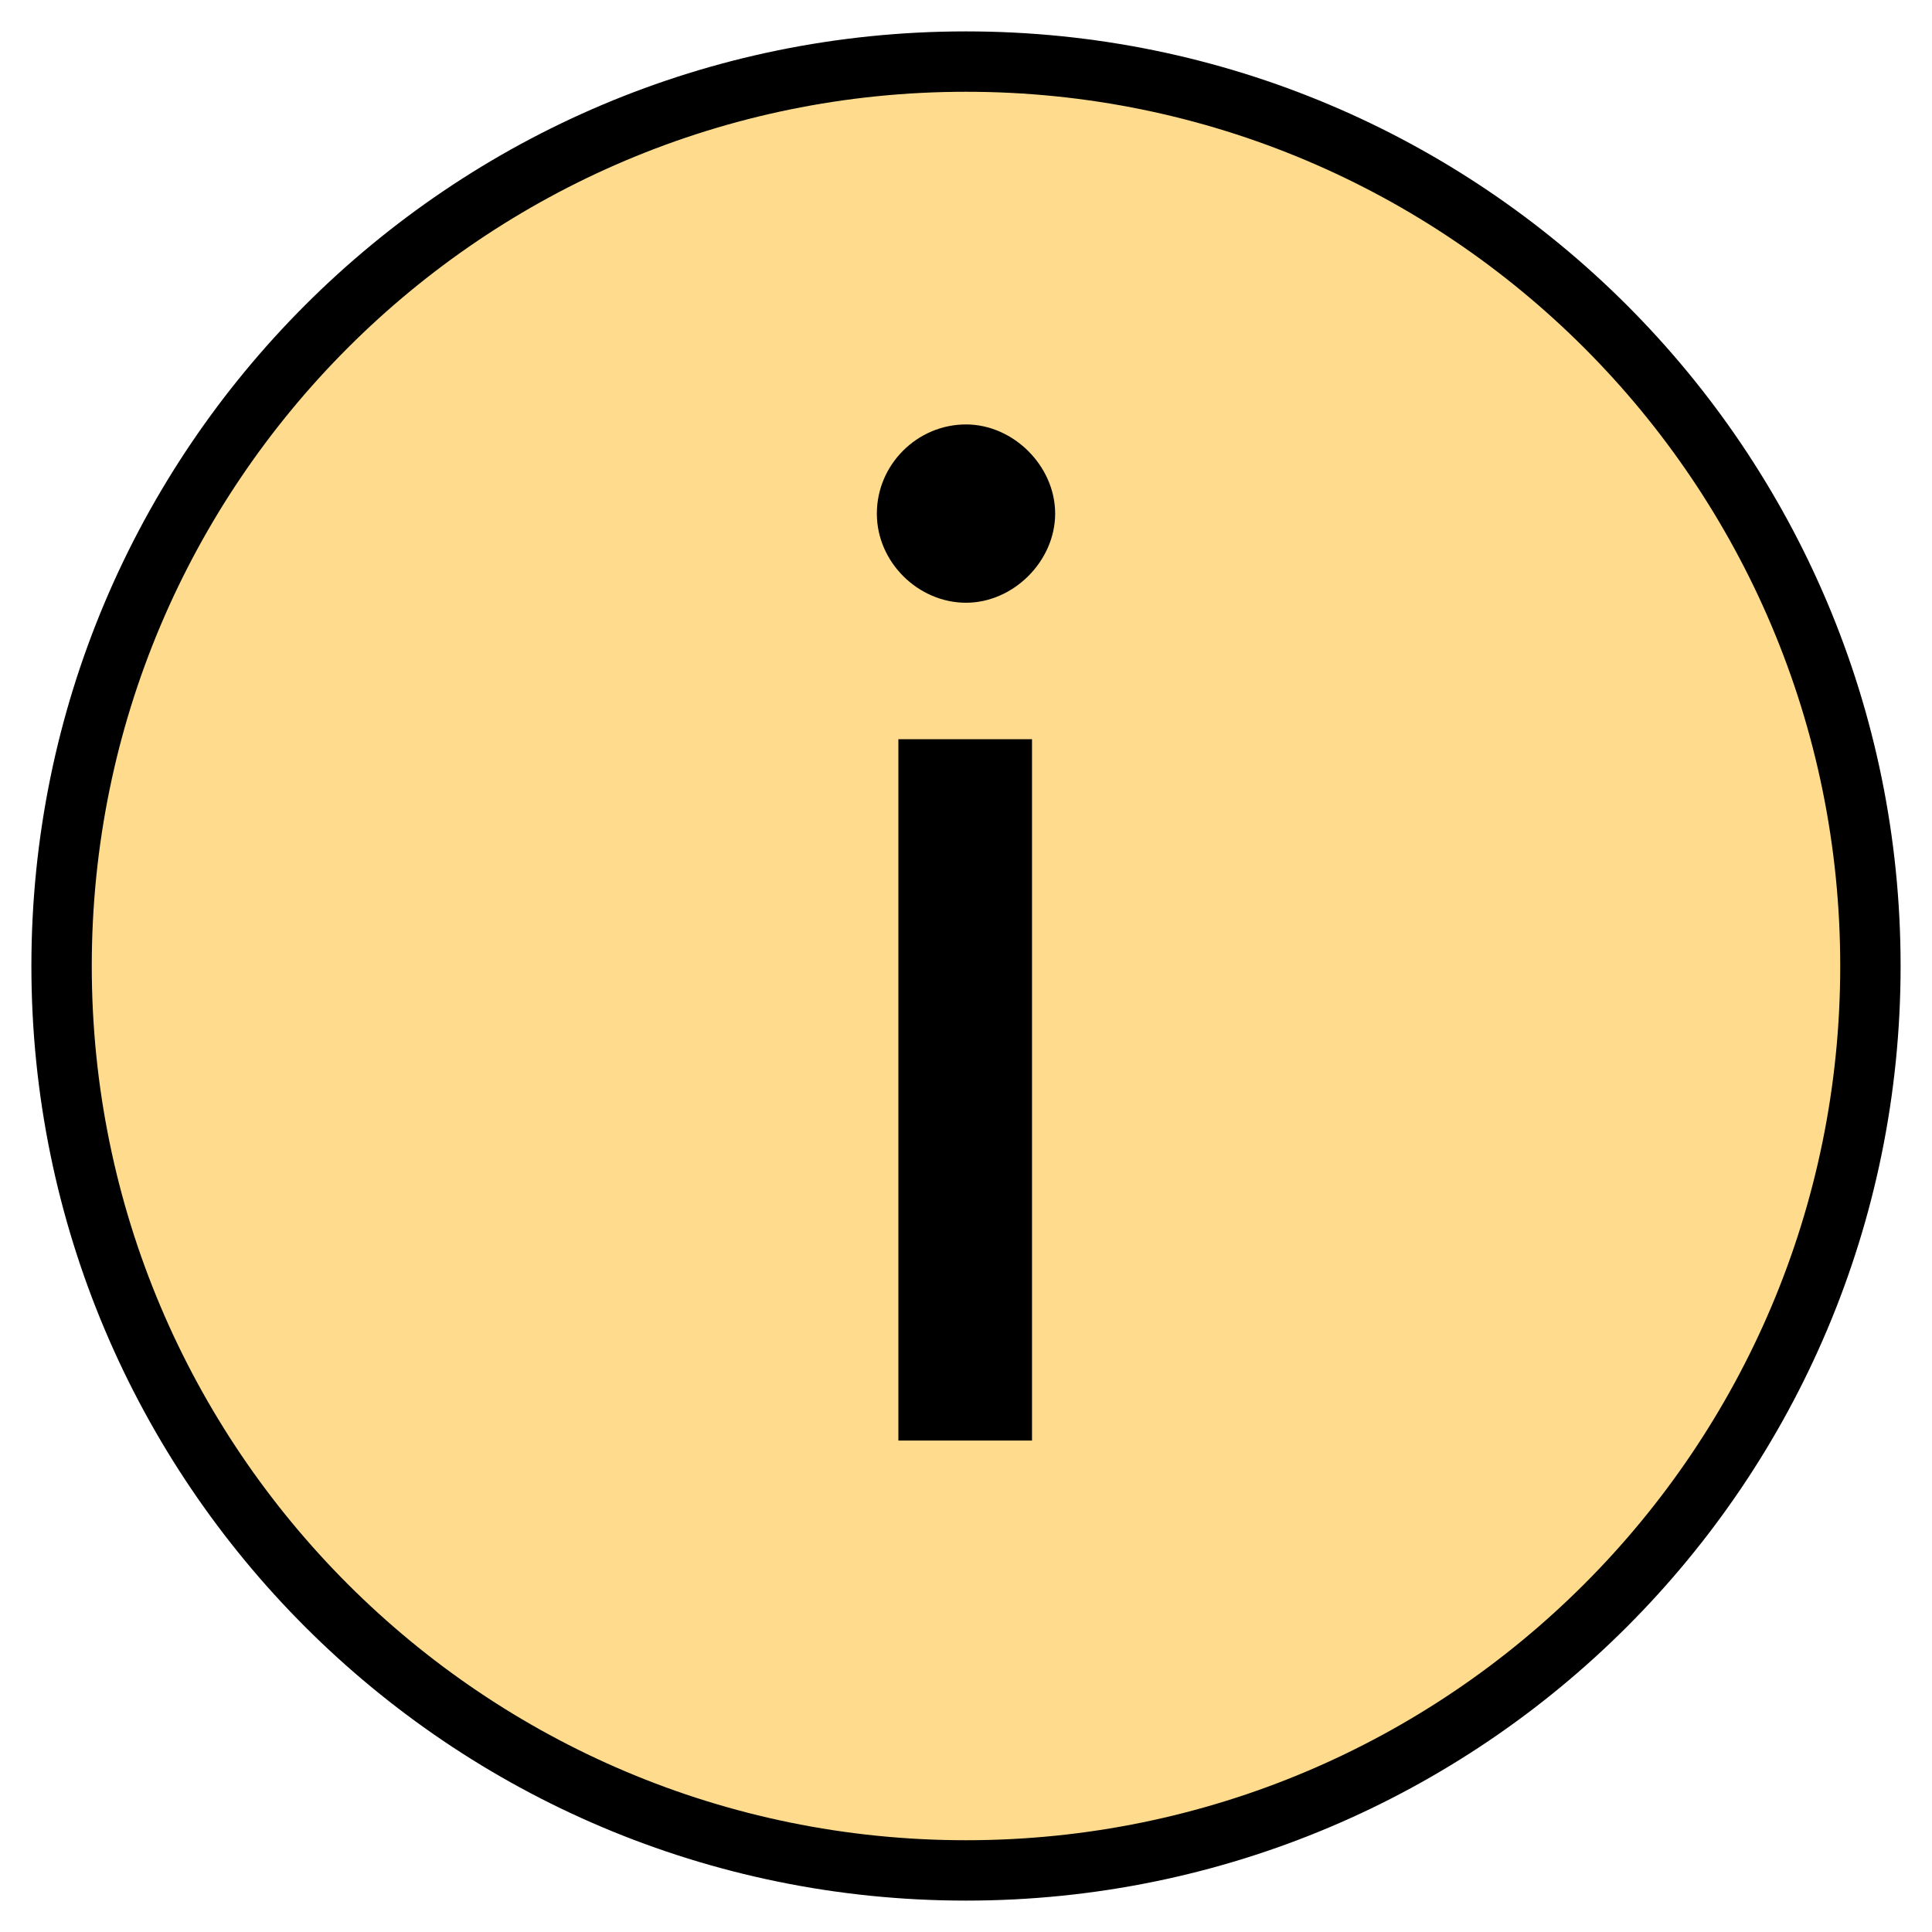 <svg width="96" height="96" viewBox="0 0 96 96" fill="none" xmlns="http://www.w3.org/2000/svg">
<path d="M48 92.94C72.819 92.94 92.94 72.82 92.94 48C92.94 23.18 72.819 3.06 48 3.06C23.18 3.06 3.06 23.18 3.06 48C3.06 72.82 23.18 92.94 48 92.94Z" fill="#FFDB8D" stroke="black" stroke-width="3" stroke-linecap="round" stroke-linejoin="round"/>
<path d="M48 21.09C50.36 21.09 52.43 23.16 52.43 25.52C52.43 27.88 50.36 29.95 48 29.95C45.64 29.95 43.57 27.95 43.57 25.52C43.57 23.09 45.57 21.09 48 21.09ZM51.28 36.73V71.58H44.64V36.73H51.28Z" fill="black"/>
</svg>
